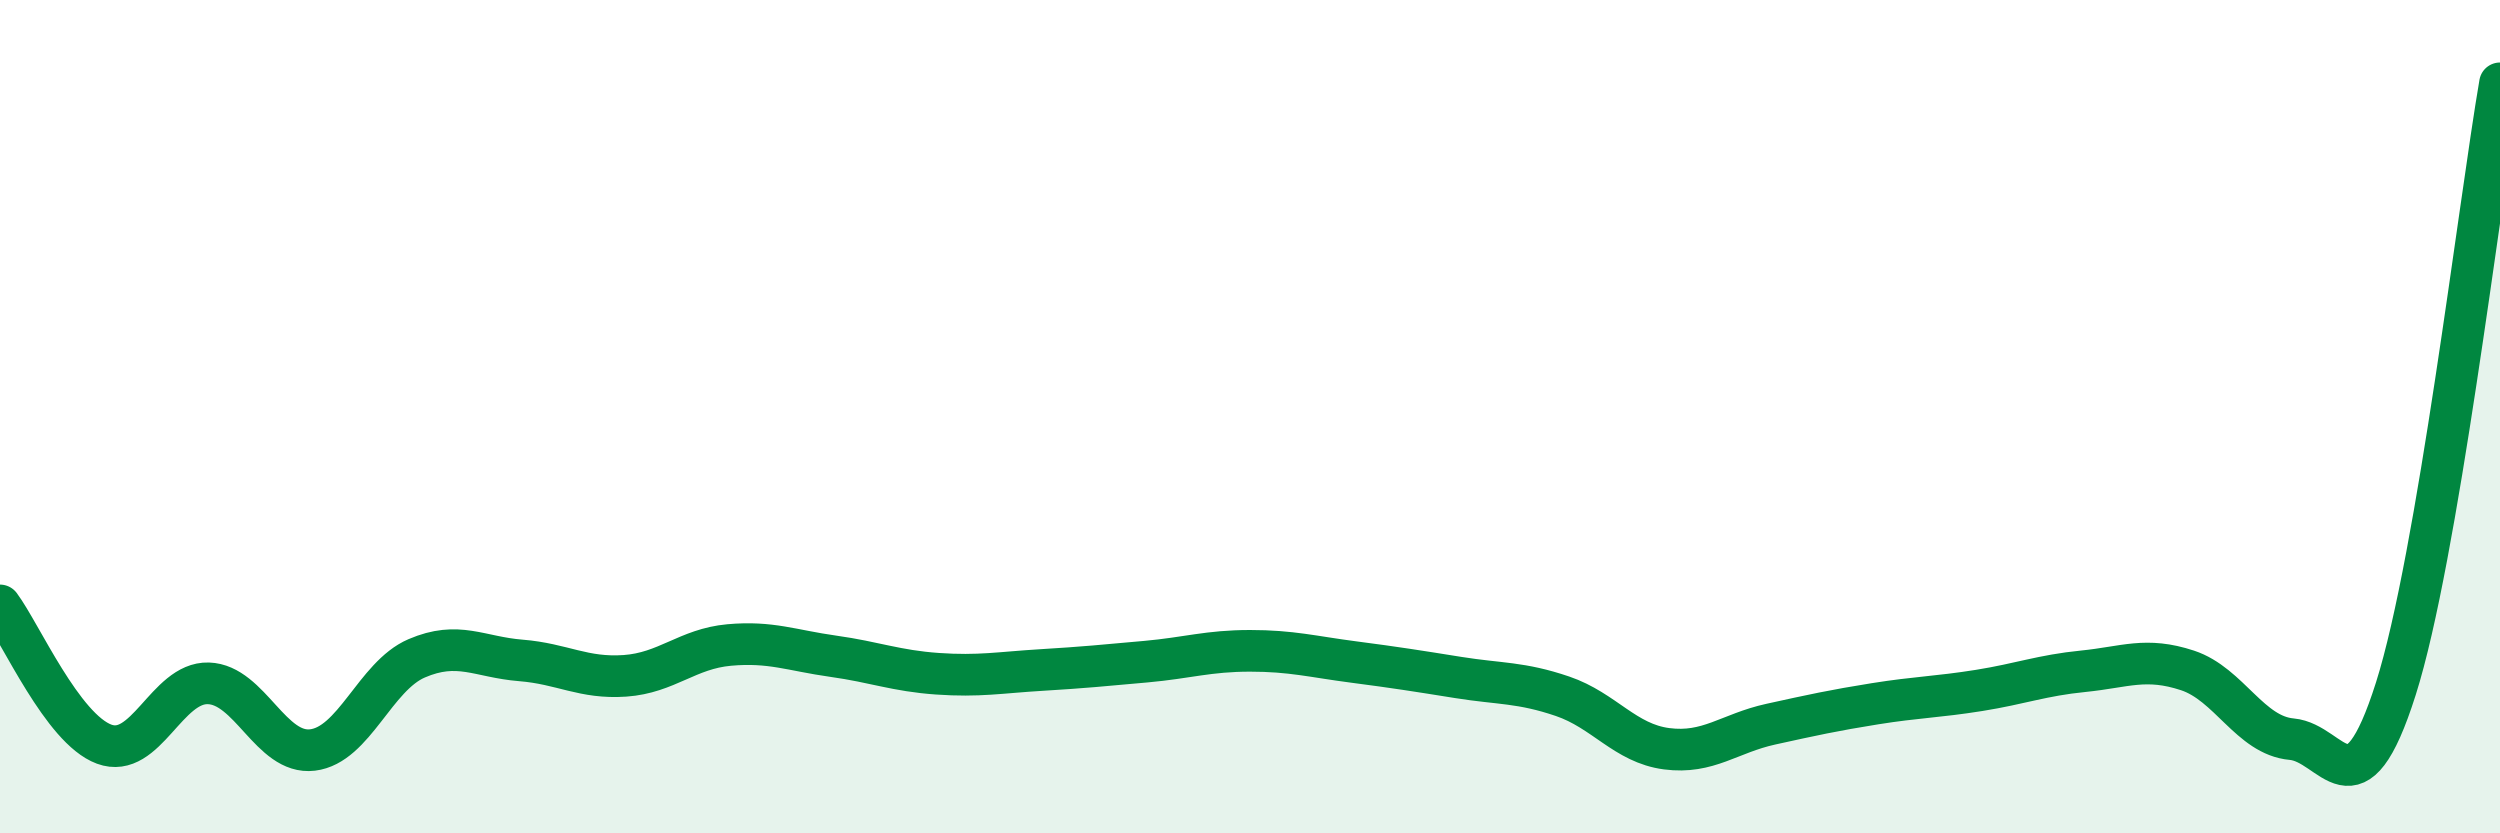 
    <svg width="60" height="20" viewBox="0 0 60 20" xmlns="http://www.w3.org/2000/svg">
      <path
        d="M 0,14.53 C 0.5,15.2 1.5,17.49 2.5,17.86 C 3.5,18.23 4,16.37 5,16.4 C 6,16.43 6.5,18.12 7.5,18 C 8.5,17.88 9,16.23 10,15.8 C 11,15.37 11.5,15.77 12.5,15.85 C 13.5,15.93 14,16.29 15,16.22 C 16,16.15 16.5,15.57 17.5,15.48 C 18.5,15.39 19,15.61 20,15.75 C 21,15.89 21.5,16.1 22.5,16.17 C 23.5,16.24 24,16.14 25,16.08 C 26,16.02 26.5,15.97 27.5,15.88 C 28.5,15.79 29,15.62 30,15.62 C 31,15.62 31.5,15.76 32.5,15.89 C 33.5,16.02 34,16.1 35,16.26 C 36,16.42 36.5,16.37 37.5,16.71 C 38.5,17.05 39,17.84 40,17.97 C 41,18.1 41.5,17.6 42.5,17.38 C 43.5,17.16 44,17.05 45,16.89 C 46,16.73 46.5,16.73 47.5,16.57 C 48.5,16.41 49,16.21 50,16.11 C 51,16.01 51.5,15.76 52.5,16.09 C 53.5,16.42 54,17.65 55,17.74 C 56,17.83 56.5,19.68 57.5,16.53 C 58.5,13.38 59.5,4.91 60,2L60 20L0 20Z"
        fill="#008740"
        opacity="0.1"
        stroke-linecap="round"
        stroke-linejoin="round"
      />
      <path
        d="M 0,14.53 C 0.5,15.2 1.5,17.49 2.5,17.86 C 3.5,18.23 4,16.37 5,16.4 C 6,16.43 6.5,18.12 7.5,18 C 8.5,17.88 9,16.23 10,15.8 C 11,15.37 11.5,15.77 12.5,15.85 C 13.5,15.93 14,16.29 15,16.22 C 16,16.15 16.5,15.57 17.5,15.48 C 18.5,15.39 19,15.61 20,15.75 C 21,15.89 21.5,16.1 22.5,16.17 C 23.5,16.24 24,16.14 25,16.08 C 26,16.02 26.5,15.97 27.5,15.88 C 28.5,15.79 29,15.62 30,15.62 C 31,15.62 31.5,15.76 32.5,15.89 C 33.5,16.02 34,16.1 35,16.26 C 36,16.42 36.5,16.37 37.5,16.71 C 38.5,17.05 39,17.84 40,17.97 C 41,18.1 41.5,17.6 42.5,17.38 C 43.5,17.16 44,17.05 45,16.89 C 46,16.73 46.5,16.73 47.5,16.57 C 48.5,16.41 49,16.21 50,16.11 C 51,16.01 51.5,15.76 52.5,16.09 C 53.5,16.42 54,17.65 55,17.74 C 56,17.83 56.5,19.68 57.5,16.53 C 58.5,13.38 59.5,4.91 60,2"
        stroke="#008740"
        stroke-width="1"
        fill="none"
        stroke-linecap="round"
        stroke-linejoin="round"
      />
    </svg>
  